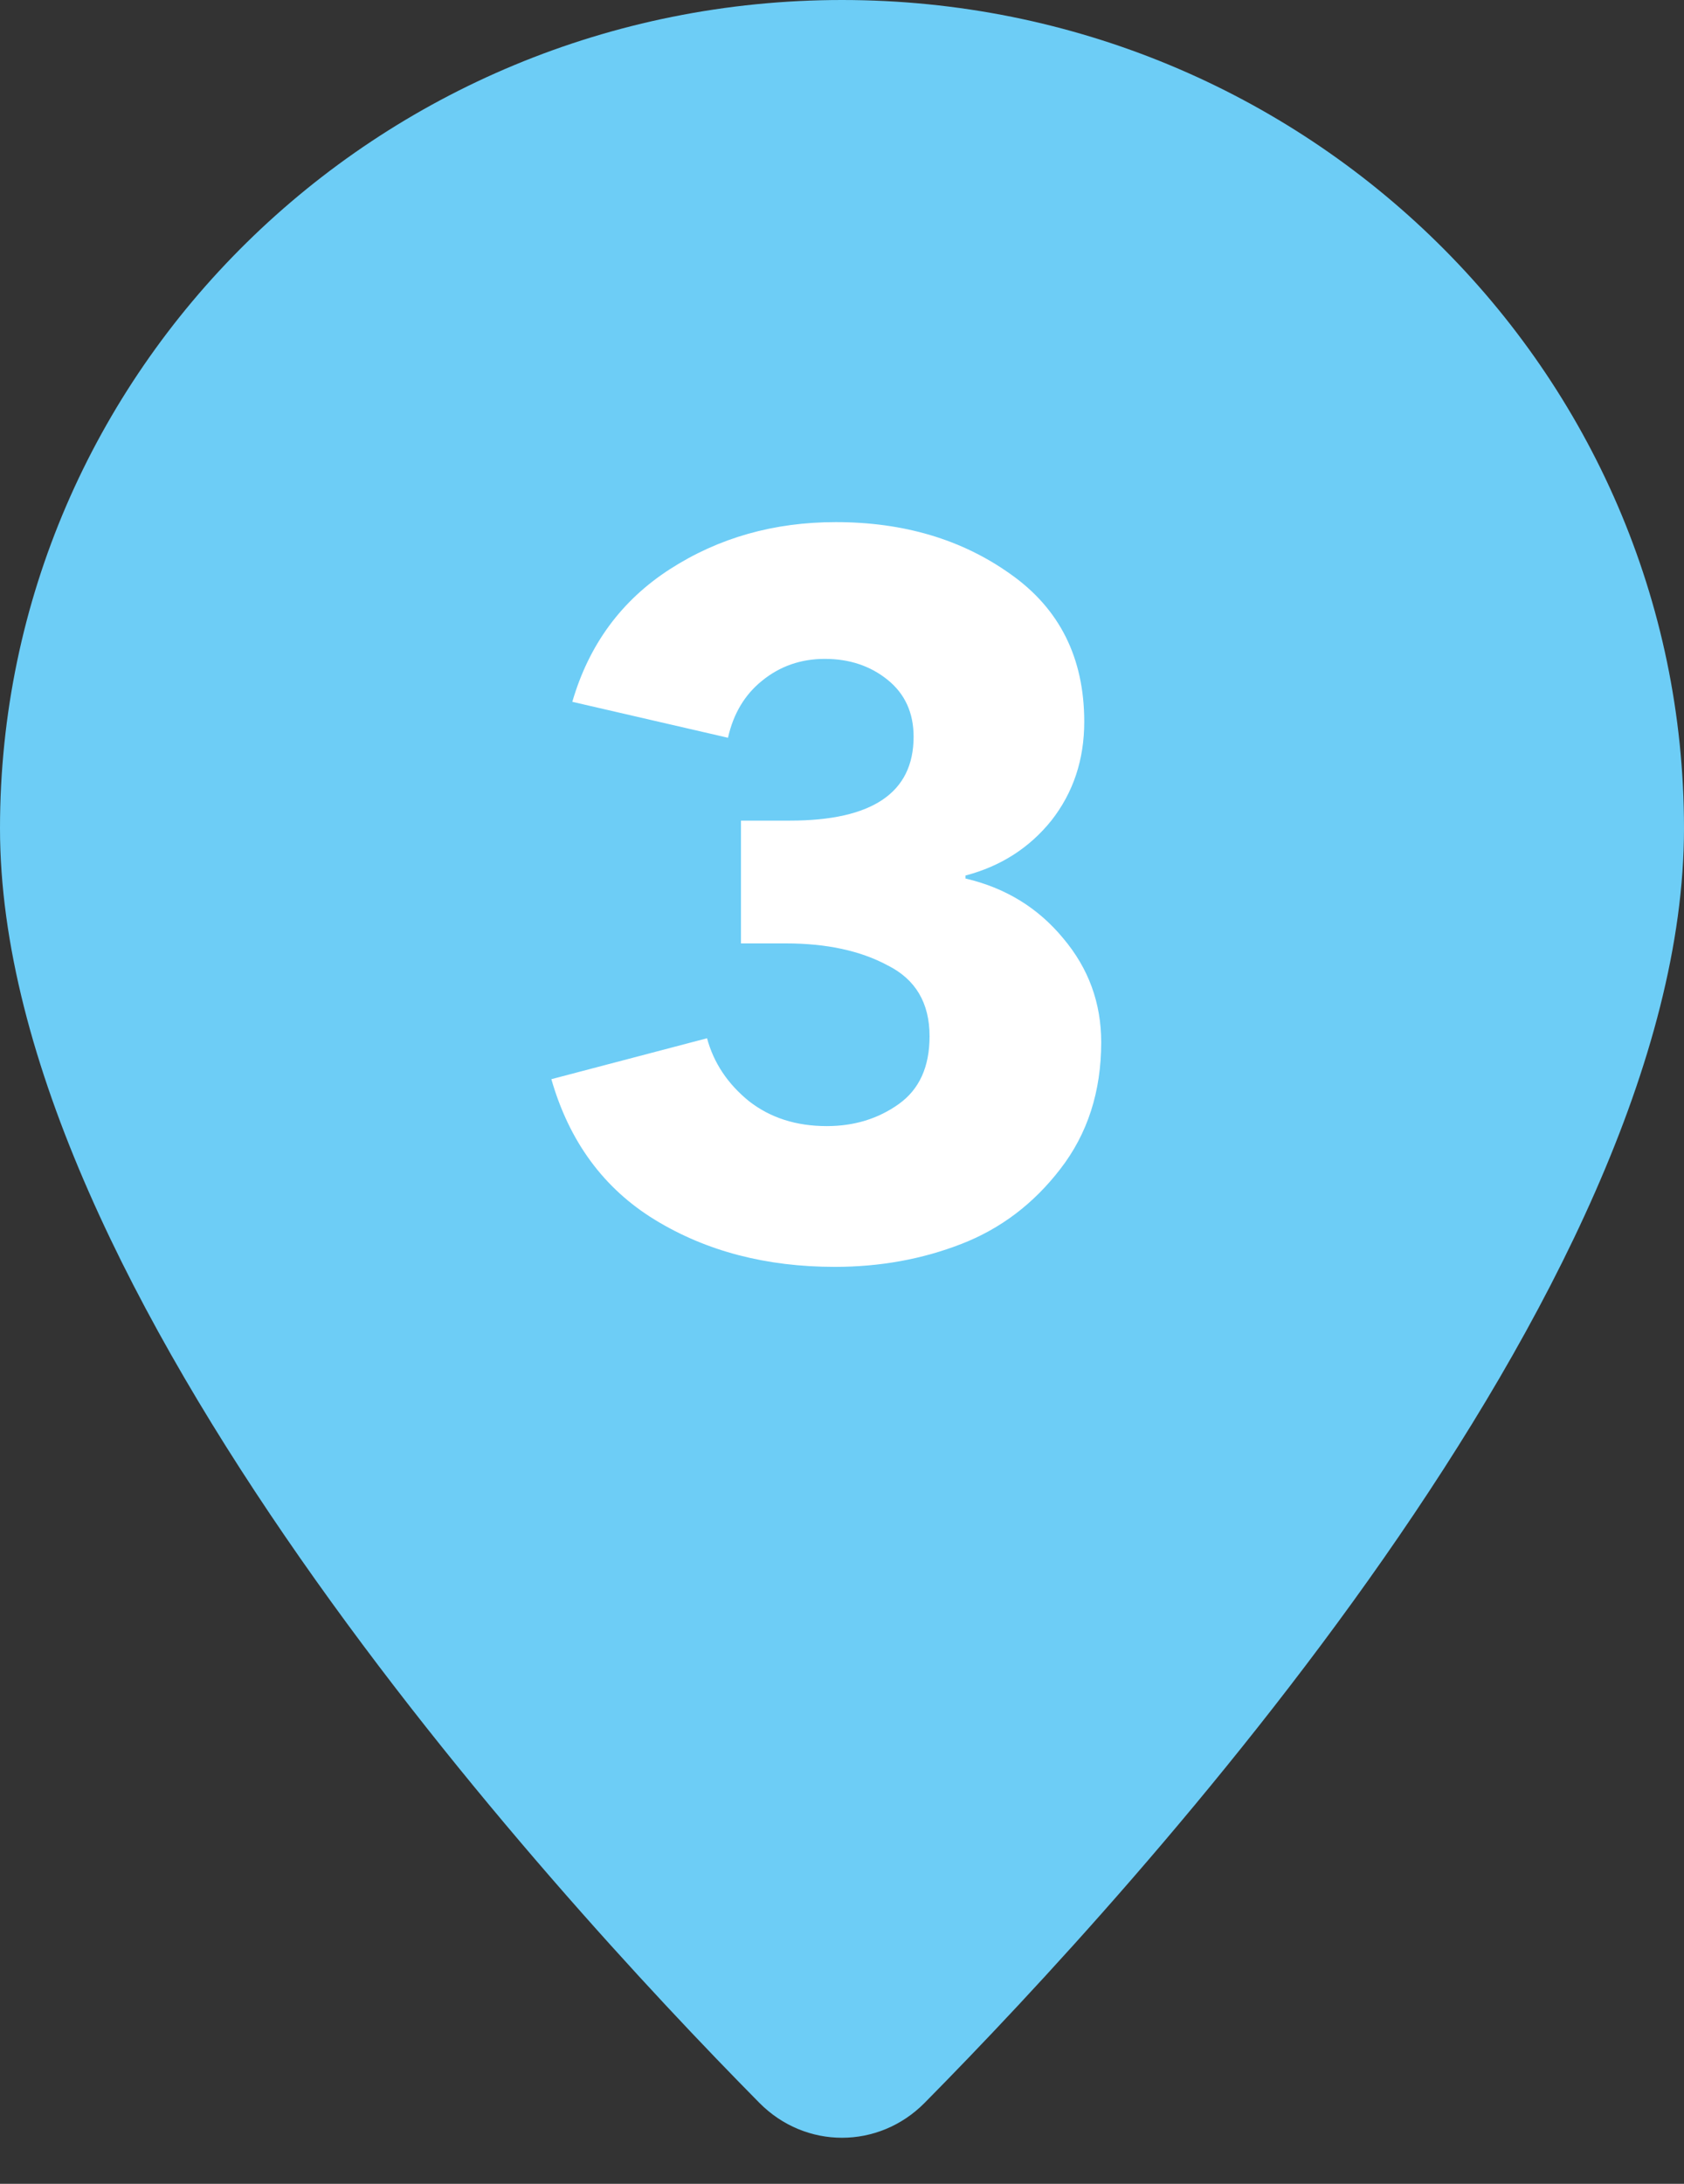 <svg width="27" height="35" viewBox="0 0 27 35" fill="none" xmlns="http://www.w3.org/2000/svg">
<rect x="0" y="0" width="27" height="35" fill="#333333" stroke="none"/>
<path d="M27 13.276C27 20.671 18.224 30.263 14.824 33.703C14.087 34.448 12.913 34.448 12.176 33.703C8.776 30.263 0 20.671 0 13.276C0 5.944 6.044 0 13.5 0C20.956 0 27 5.944 27 13.276Z" fill="#6DCDF6"/>
<path d="M17.656 16.704C17.656 17.493 17.438 18.171 17 18.736C16.573 19.291 16.046 19.691 15.416 19.936C14.787 20.181 14.11 20.304 13.384 20.304C12.286 20.304 11.325 20.053 10.504 19.552C9.683 19.051 9.128 18.299 8.84 17.296L11.336 16.64C11.443 17.035 11.667 17.371 12.008 17.648C12.35 17.915 12.765 18.048 13.256 18.048C13.694 18.048 14.078 17.931 14.408 17.696C14.739 17.461 14.904 17.099 14.904 16.608C14.904 16.075 14.68 15.696 14.232 15.472C13.795 15.237 13.251 15.12 12.6 15.12H11.88V13.152H12.664C13.987 13.152 14.648 12.704 14.648 11.808C14.648 11.424 14.509 11.12 14.232 10.896C13.955 10.672 13.619 10.56 13.224 10.56C12.84 10.56 12.504 10.677 12.216 10.912C11.939 11.136 11.758 11.44 11.672 11.824L9.176 11.248C9.443 10.331 9.965 9.621 10.744 9.12C11.523 8.619 12.408 8.368 13.4 8.368C14.488 8.368 15.421 8.645 16.2 9.2C16.989 9.755 17.384 10.544 17.384 11.568C17.384 12.176 17.208 12.704 16.856 13.152C16.504 13.589 16.046 13.883 15.48 14.032V14.08C16.12 14.229 16.643 14.549 17.048 15.04C17.453 15.52 17.656 16.075 17.656 16.704Z" fill="white"/>
</svg>
